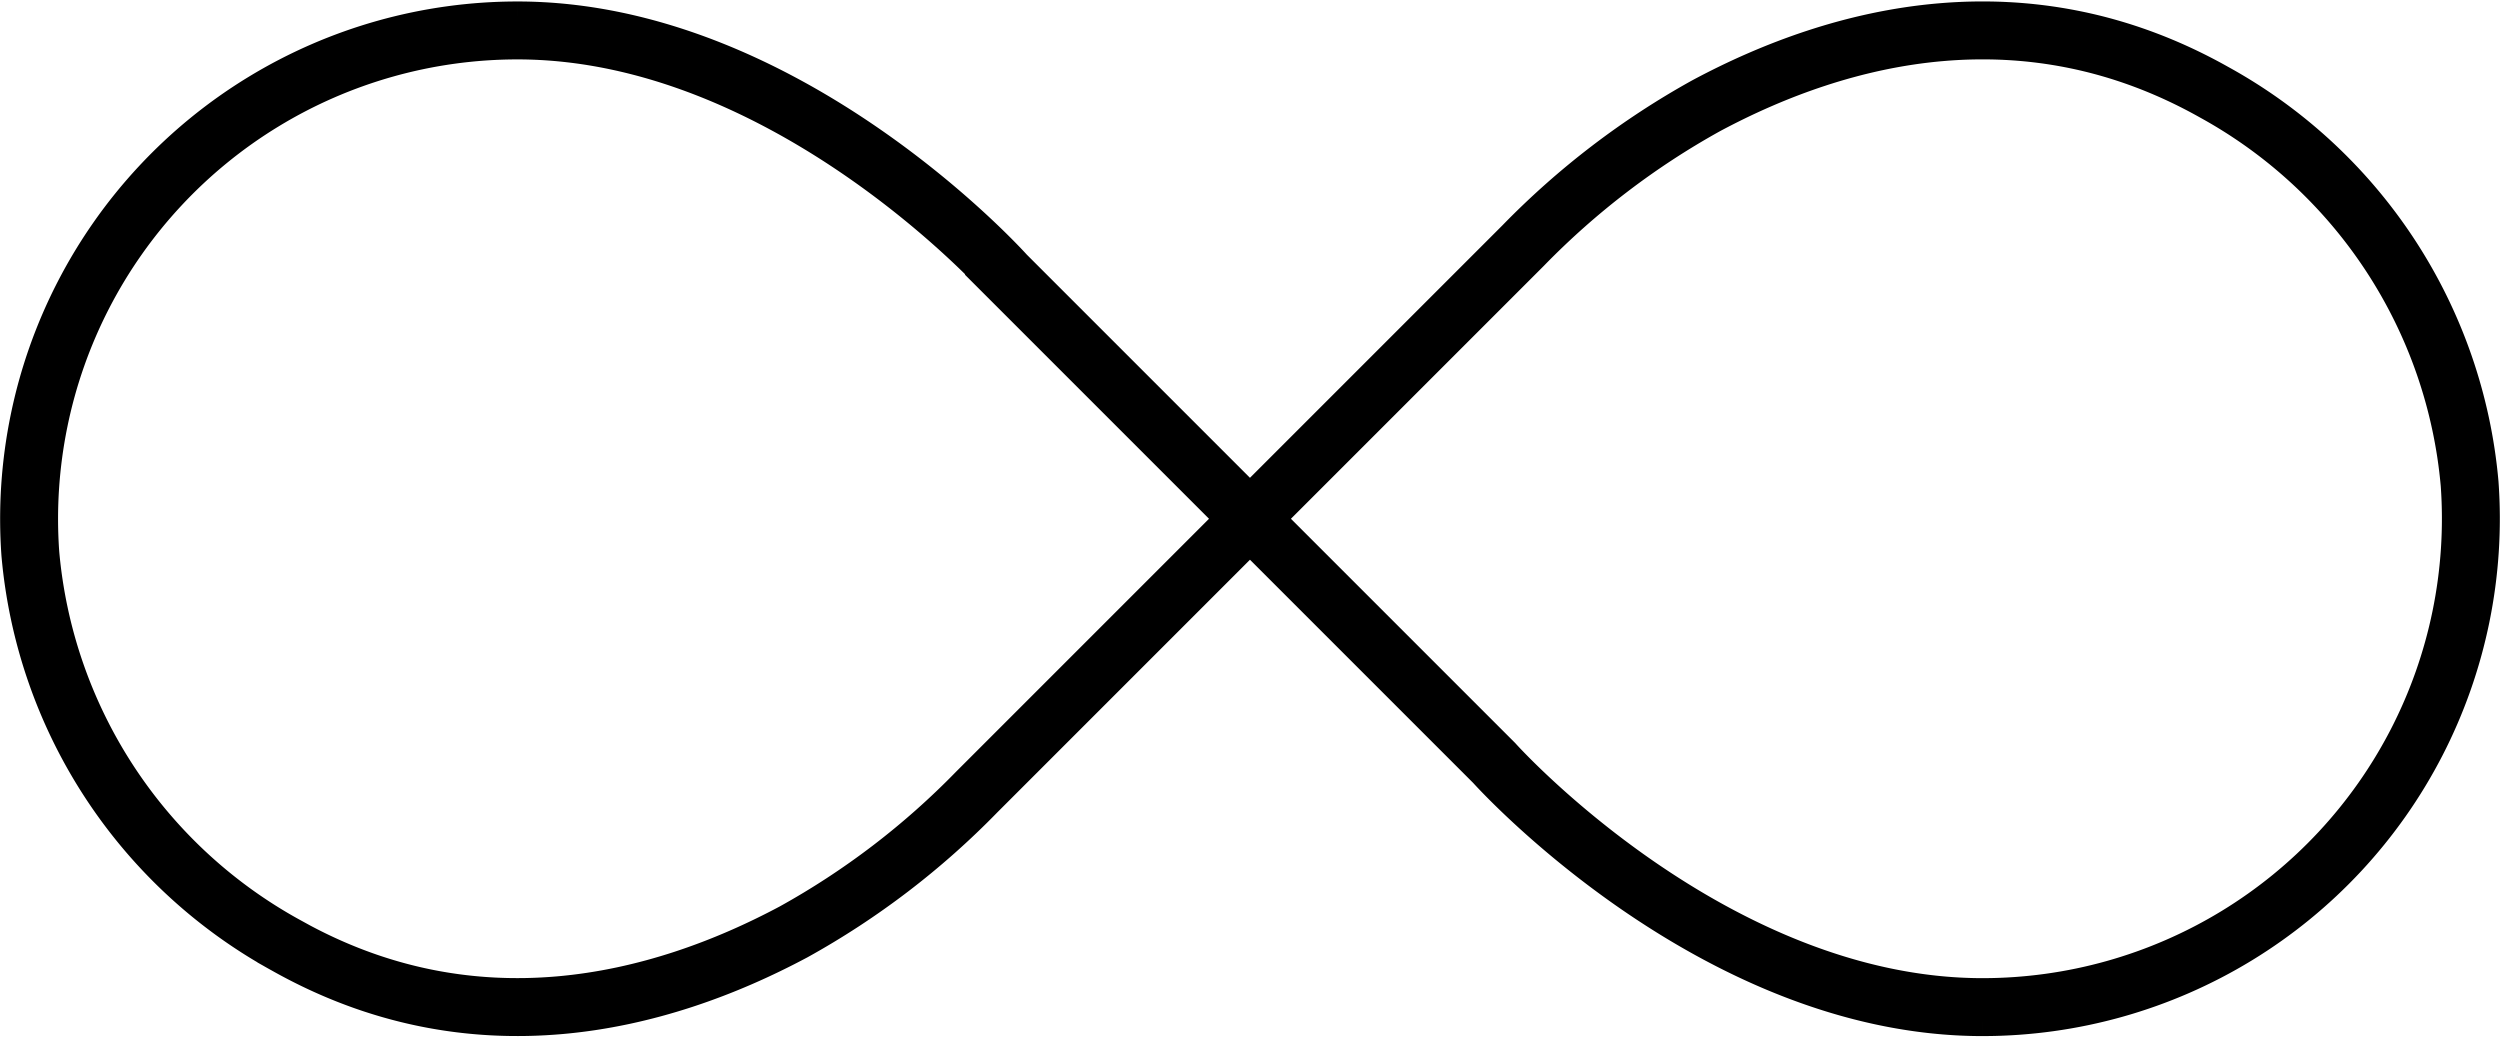 <svg xmlns="http://www.w3.org/2000/svg" width="86.313" height="35.821" viewBox="0 0 86.313 35.821">
  <path id="ilimitada" d="M743.44,718.72a16.863,16.863,0,0,0,16.818-18.071,17.152,17.152,0,0,0-8.837-13.525c-6.455-3.625-12.839-2.031-17.515.472a27.241,27.241,0,0,0-6.323,4.83l-18.866,18.866a27.241,27.241,0,0,1-6.323,4.83c-4.679,2.5-11.06,4.1-17.515.469a17.136,17.136,0,0,1-8.837-13.522A16.863,16.863,0,0,1,692.86,685m50.58,33.72c-9.312,0-16.86-8.43-16.86-8.43l-16.86-16.86S702.172,685,692.86,685" transform="translate(-674.994 -683.949)" fill="none" stroke="#000" stroke-width="2"/>
</svg>
